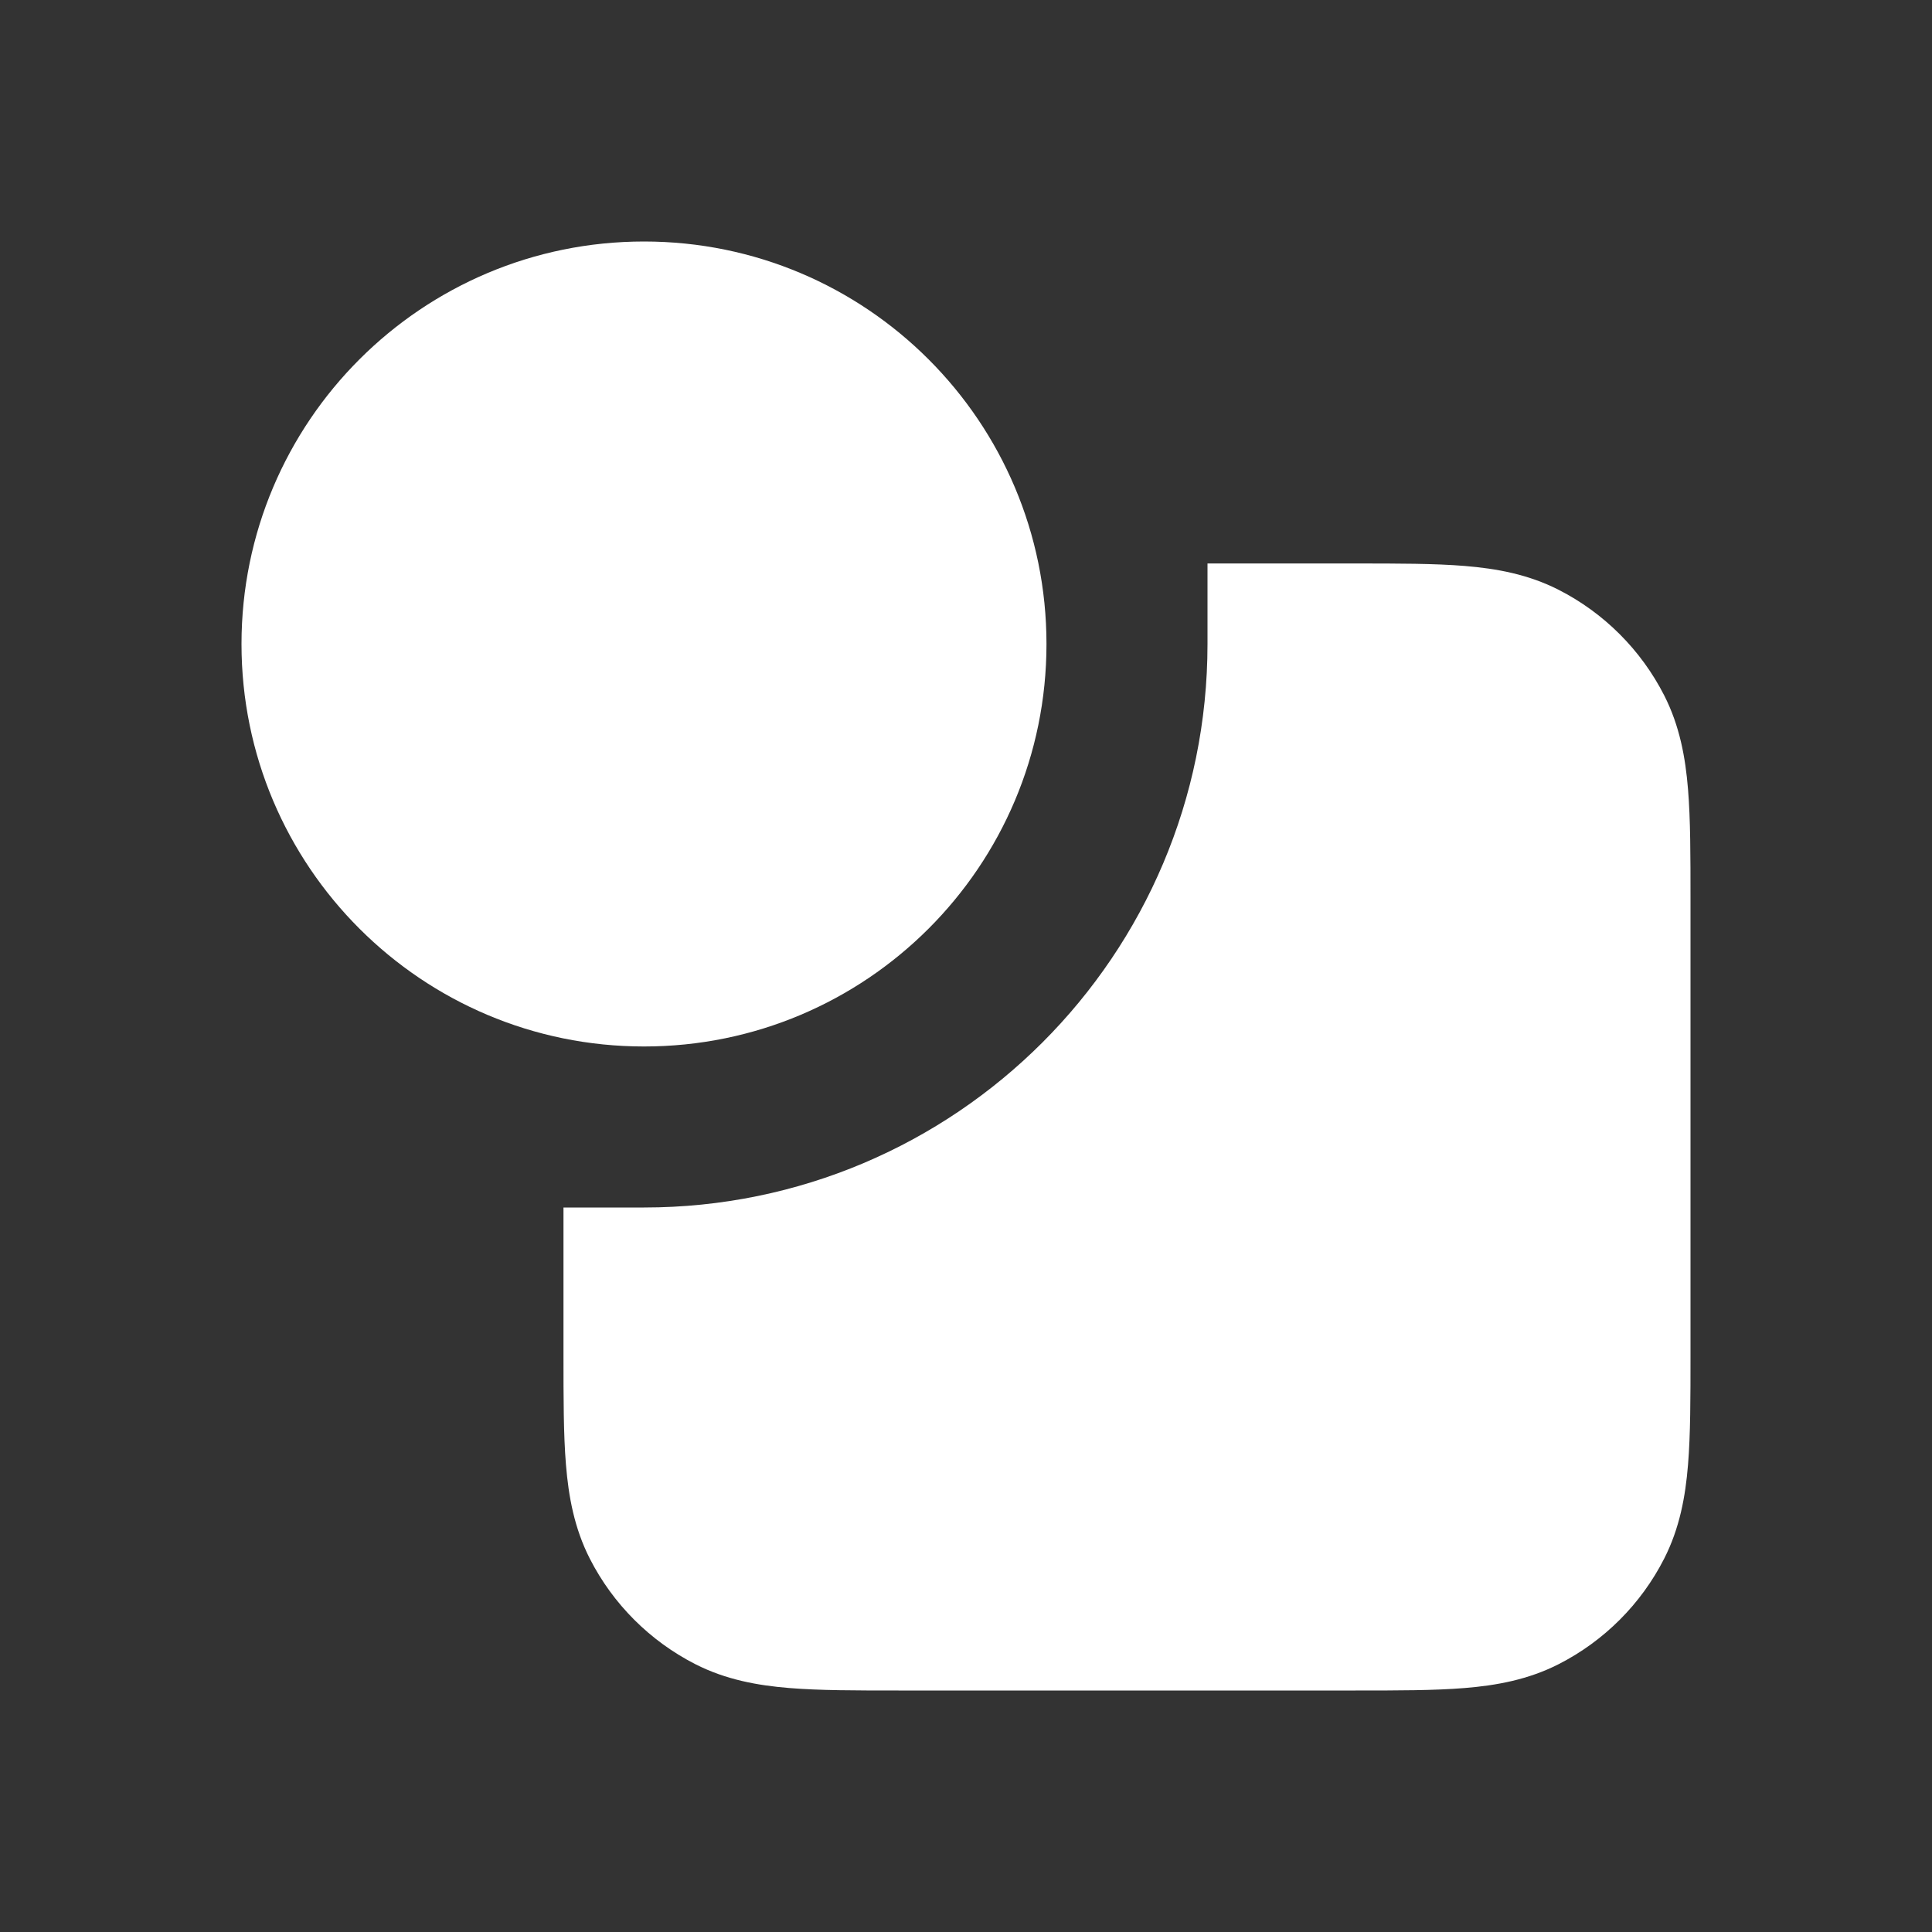 <svg width="32" height="32" viewBox="0 0 32 32" fill="none" xmlns="http://www.w3.org/2000/svg">
<rect x="0" y="0" width="32" height="32" fill="#333333" stroke="none"/>
<path d="M10.667 4C6.985 4 4 6.985 4 10.667C4 14.349 6.985 17.333 10.667 17.333C14.349 17.333 17.333 14.349 17.333 10.667C17.333 6.985 14.349 4 10.667 4Z" fill="white"/>
<path d="M25.816 9.769C25.311 9.512 24.787 9.417 24.26 9.374C23.761 9.333 23.154 9.333 22.451 9.333L20 9.333V10.667C20 15.821 15.821 20 10.667 20H9.333L9.333 22.451C9.333 23.154 9.333 23.761 9.374 24.26C9.417 24.787 9.512 25.311 9.769 25.816C10.153 26.569 10.765 27.18 11.517 27.564C12.022 27.821 12.546 27.916 13.073 27.959C13.573 28 14.179 28 14.882 28H22.451C23.154 28 23.761 28 24.26 27.959C24.787 27.916 25.311 27.821 25.816 27.564C26.569 27.18 27.18 26.569 27.564 25.816C27.821 25.311 27.916 24.787 27.959 24.26C28 23.761 28 23.154 28 22.451V14.882C28 14.179 28 13.573 27.959 13.073C27.916 12.546 27.821 12.022 27.564 11.517C27.18 10.765 26.569 10.153 25.816 9.769Z" fill="white"/>
</svg>
